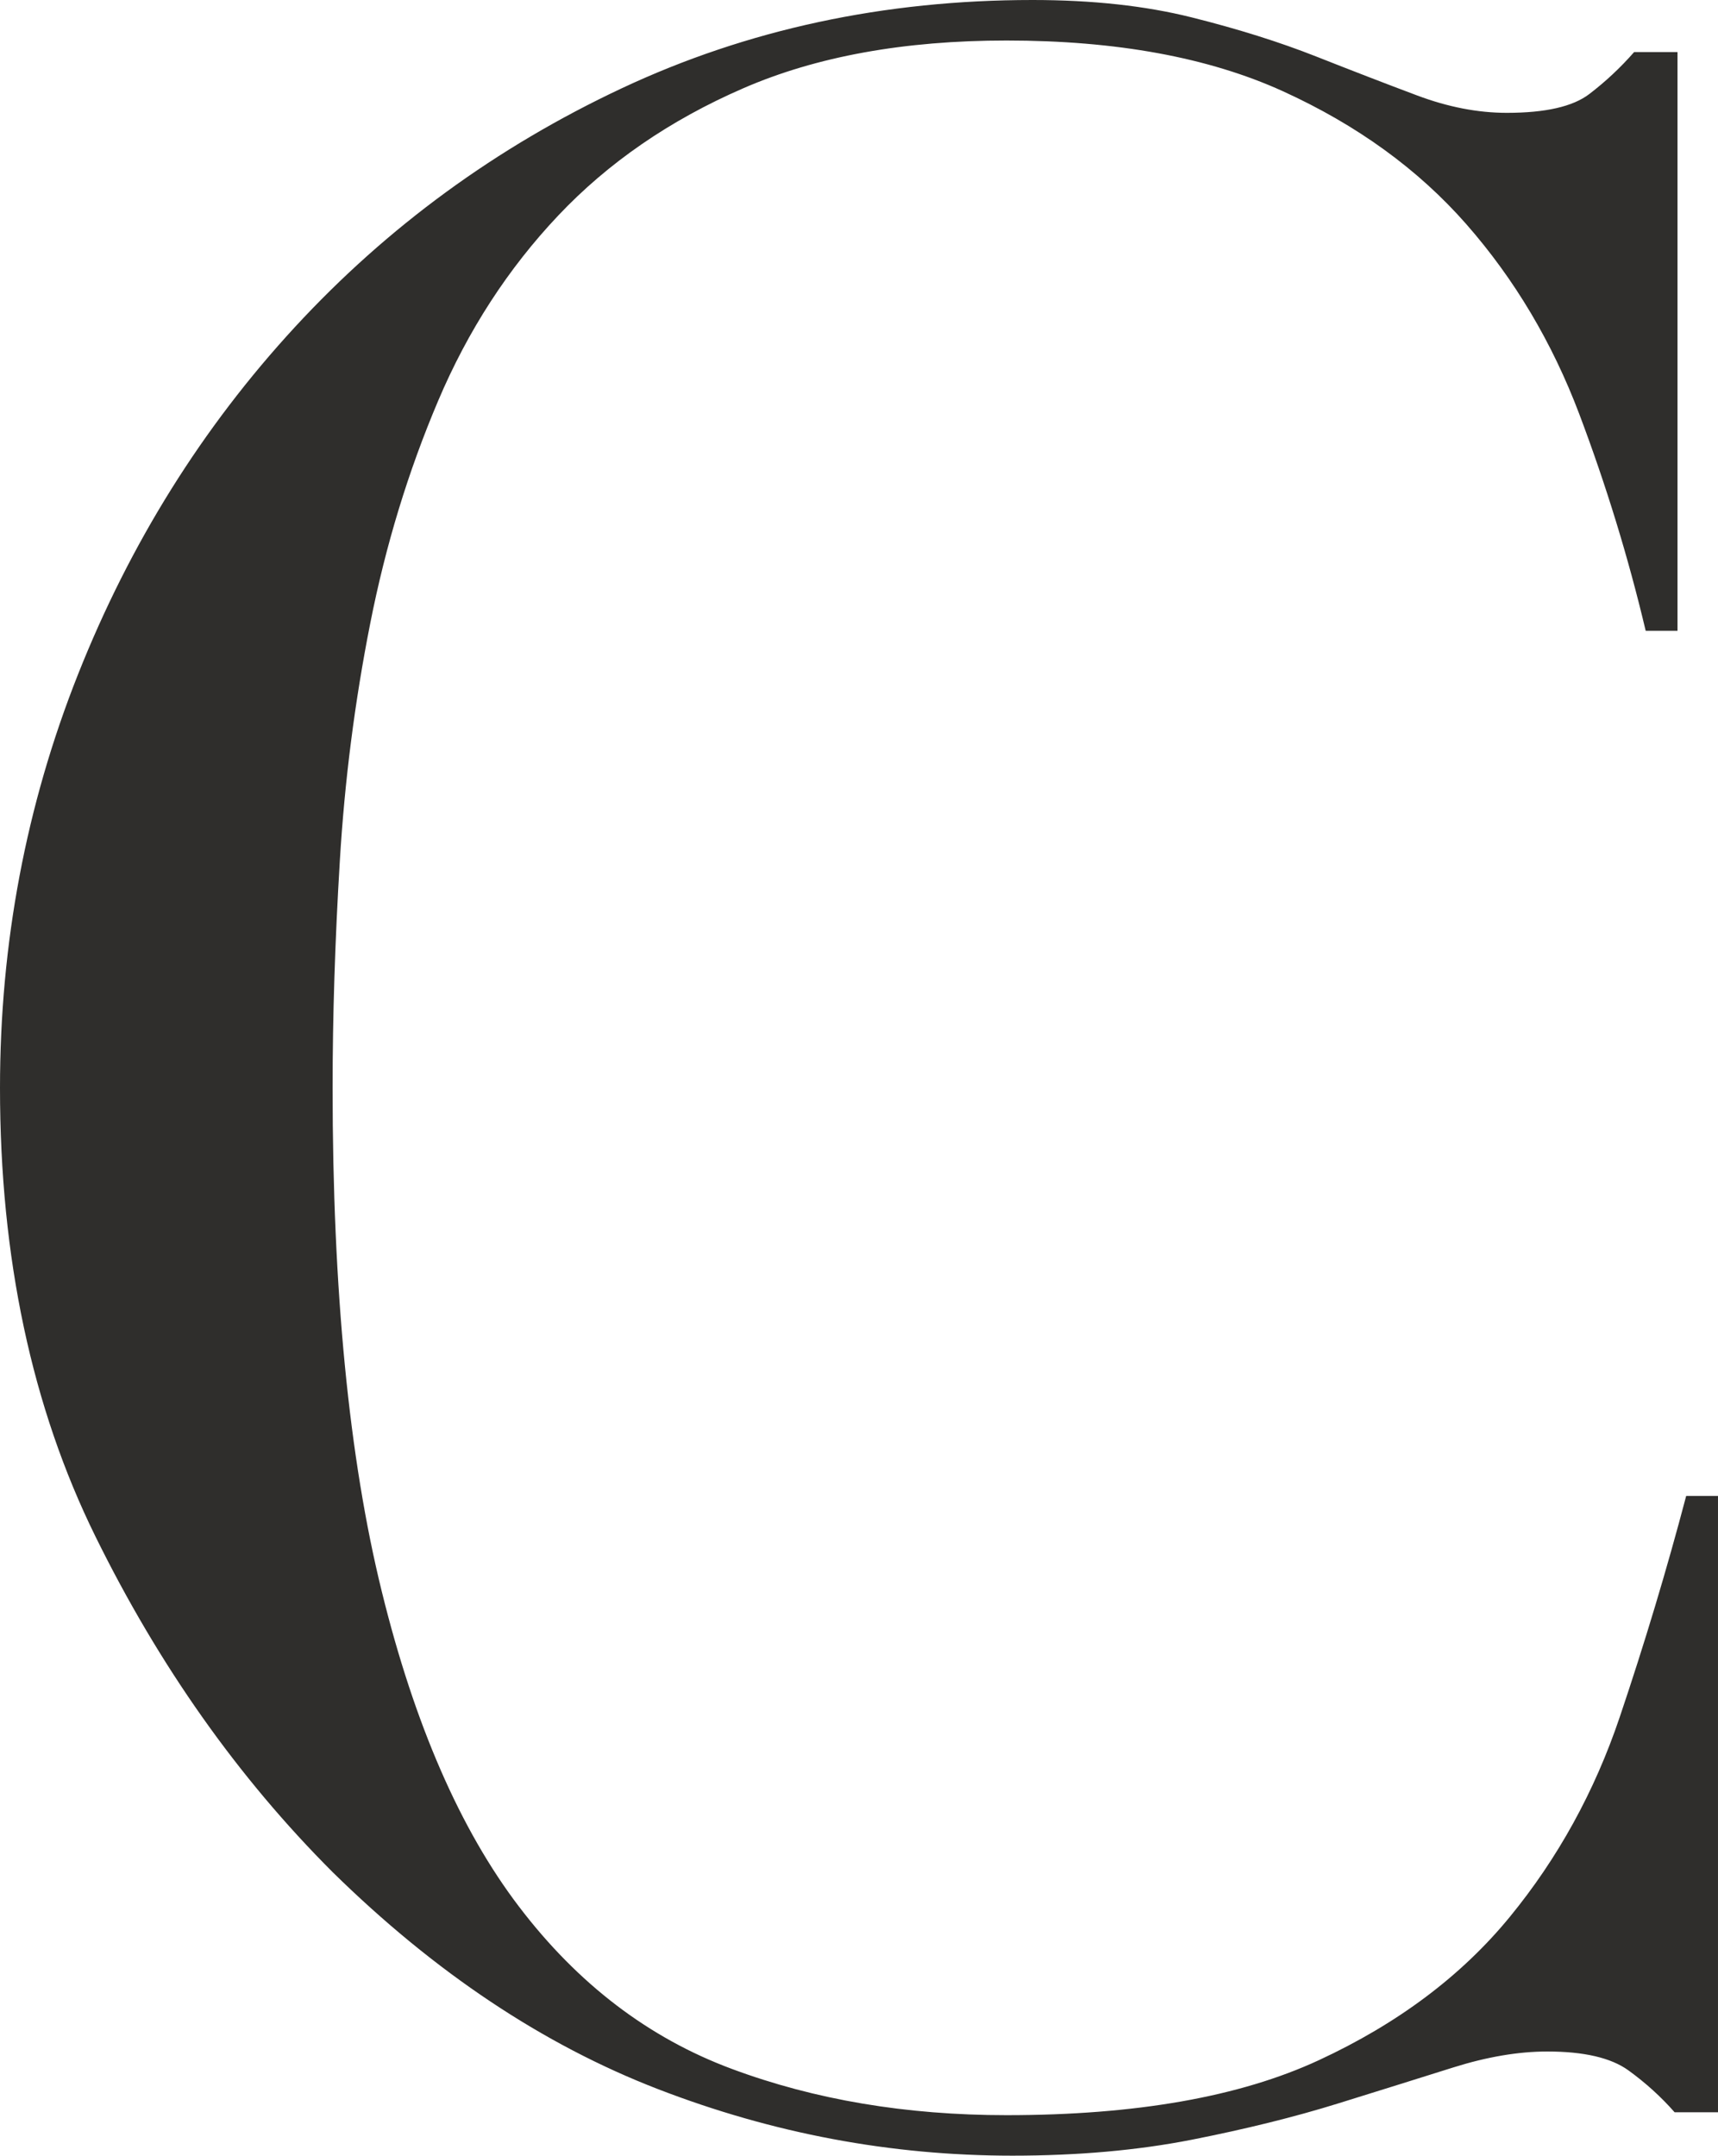 <?xml version="1.0" encoding="UTF-8"?>
<svg id="Layer_2" data-name="Layer 2" xmlns="http://www.w3.org/2000/svg" viewBox="0 0 297 372.5">
  <defs>
    <style>
      .cls-1 {
        fill: #2f2e2c;
      }
    </style>
  </defs>
  <g id="COAL_type" data-name="COAL type">
    <path class="cls-1" d="M297,365h-7.5c-2.34-2.66-5-5.08-8-7.25-3-2.16-7.67-3.25-14-3.25-5,0-10.42.92-16.25,2.75-5.84,1.84-12.5,3.92-20,6.25s-15.92,4.41-25.25,6.25c-9.34,1.83-19.67,2.75-31,2.75-21,0-41.42-3.84-61.25-11.5-19.84-7.66-38.59-20.16-56.25-37.5-16.34-16.33-30-35.66-41-58C5.5,243.17,0,217.34,0,188c0-25,4.5-48.83,13.5-71.5,9-22.66,21.5-42.66,37.5-60,16-17.33,34.83-31.08,56.5-41.25C129.16,5.09,152.83,0,178.5,0c10.33,0,19.5,1,27.5,3s15.16,4.25,21.5,6.75c6.33,2.5,12.16,4.75,17.5,6.75,5.33,2,10.5,3,15.5,3,6.66,0,11.41-1.08,14.25-3.25,2.83-2.16,5.41-4.58,7.75-7.25h7.5v100h-5.5c-3-12.66-6.84-25.16-11.5-37.5-4.67-12.33-11.17-23.25-19.5-32.75-8.34-9.5-18.92-17.16-31.75-23-12.84-5.83-28.75-8.75-47.75-8.75-17.67,0-32.84,2.75-45.5,8.25-12.67,5.5-23.34,12.84-32,22-8.67,9.17-15.59,19.84-20.75,32-5.17,12.17-9.09,25-11.75,38.5-2.67,13.5-4.42,27.17-5.25,41-.84,13.84-1.25,26.92-1.25,39.25,0,35,2.83,64,8.5,87,5.66,23,13.58,41.17,23.75,54.5,10.16,13.34,22.41,22.67,36.75,28,14.33,5.34,30.16,8,47.5,8,22.33,0,40.33-3.16,54-9.5,13.66-6.33,24.66-14.58,33-24.75,8.33-10.16,14.66-21.66,19-34.5,4.33-12.83,8.16-25.58,11.5-38.25h5.5v106.5Z"/>
  </g>
</svg>